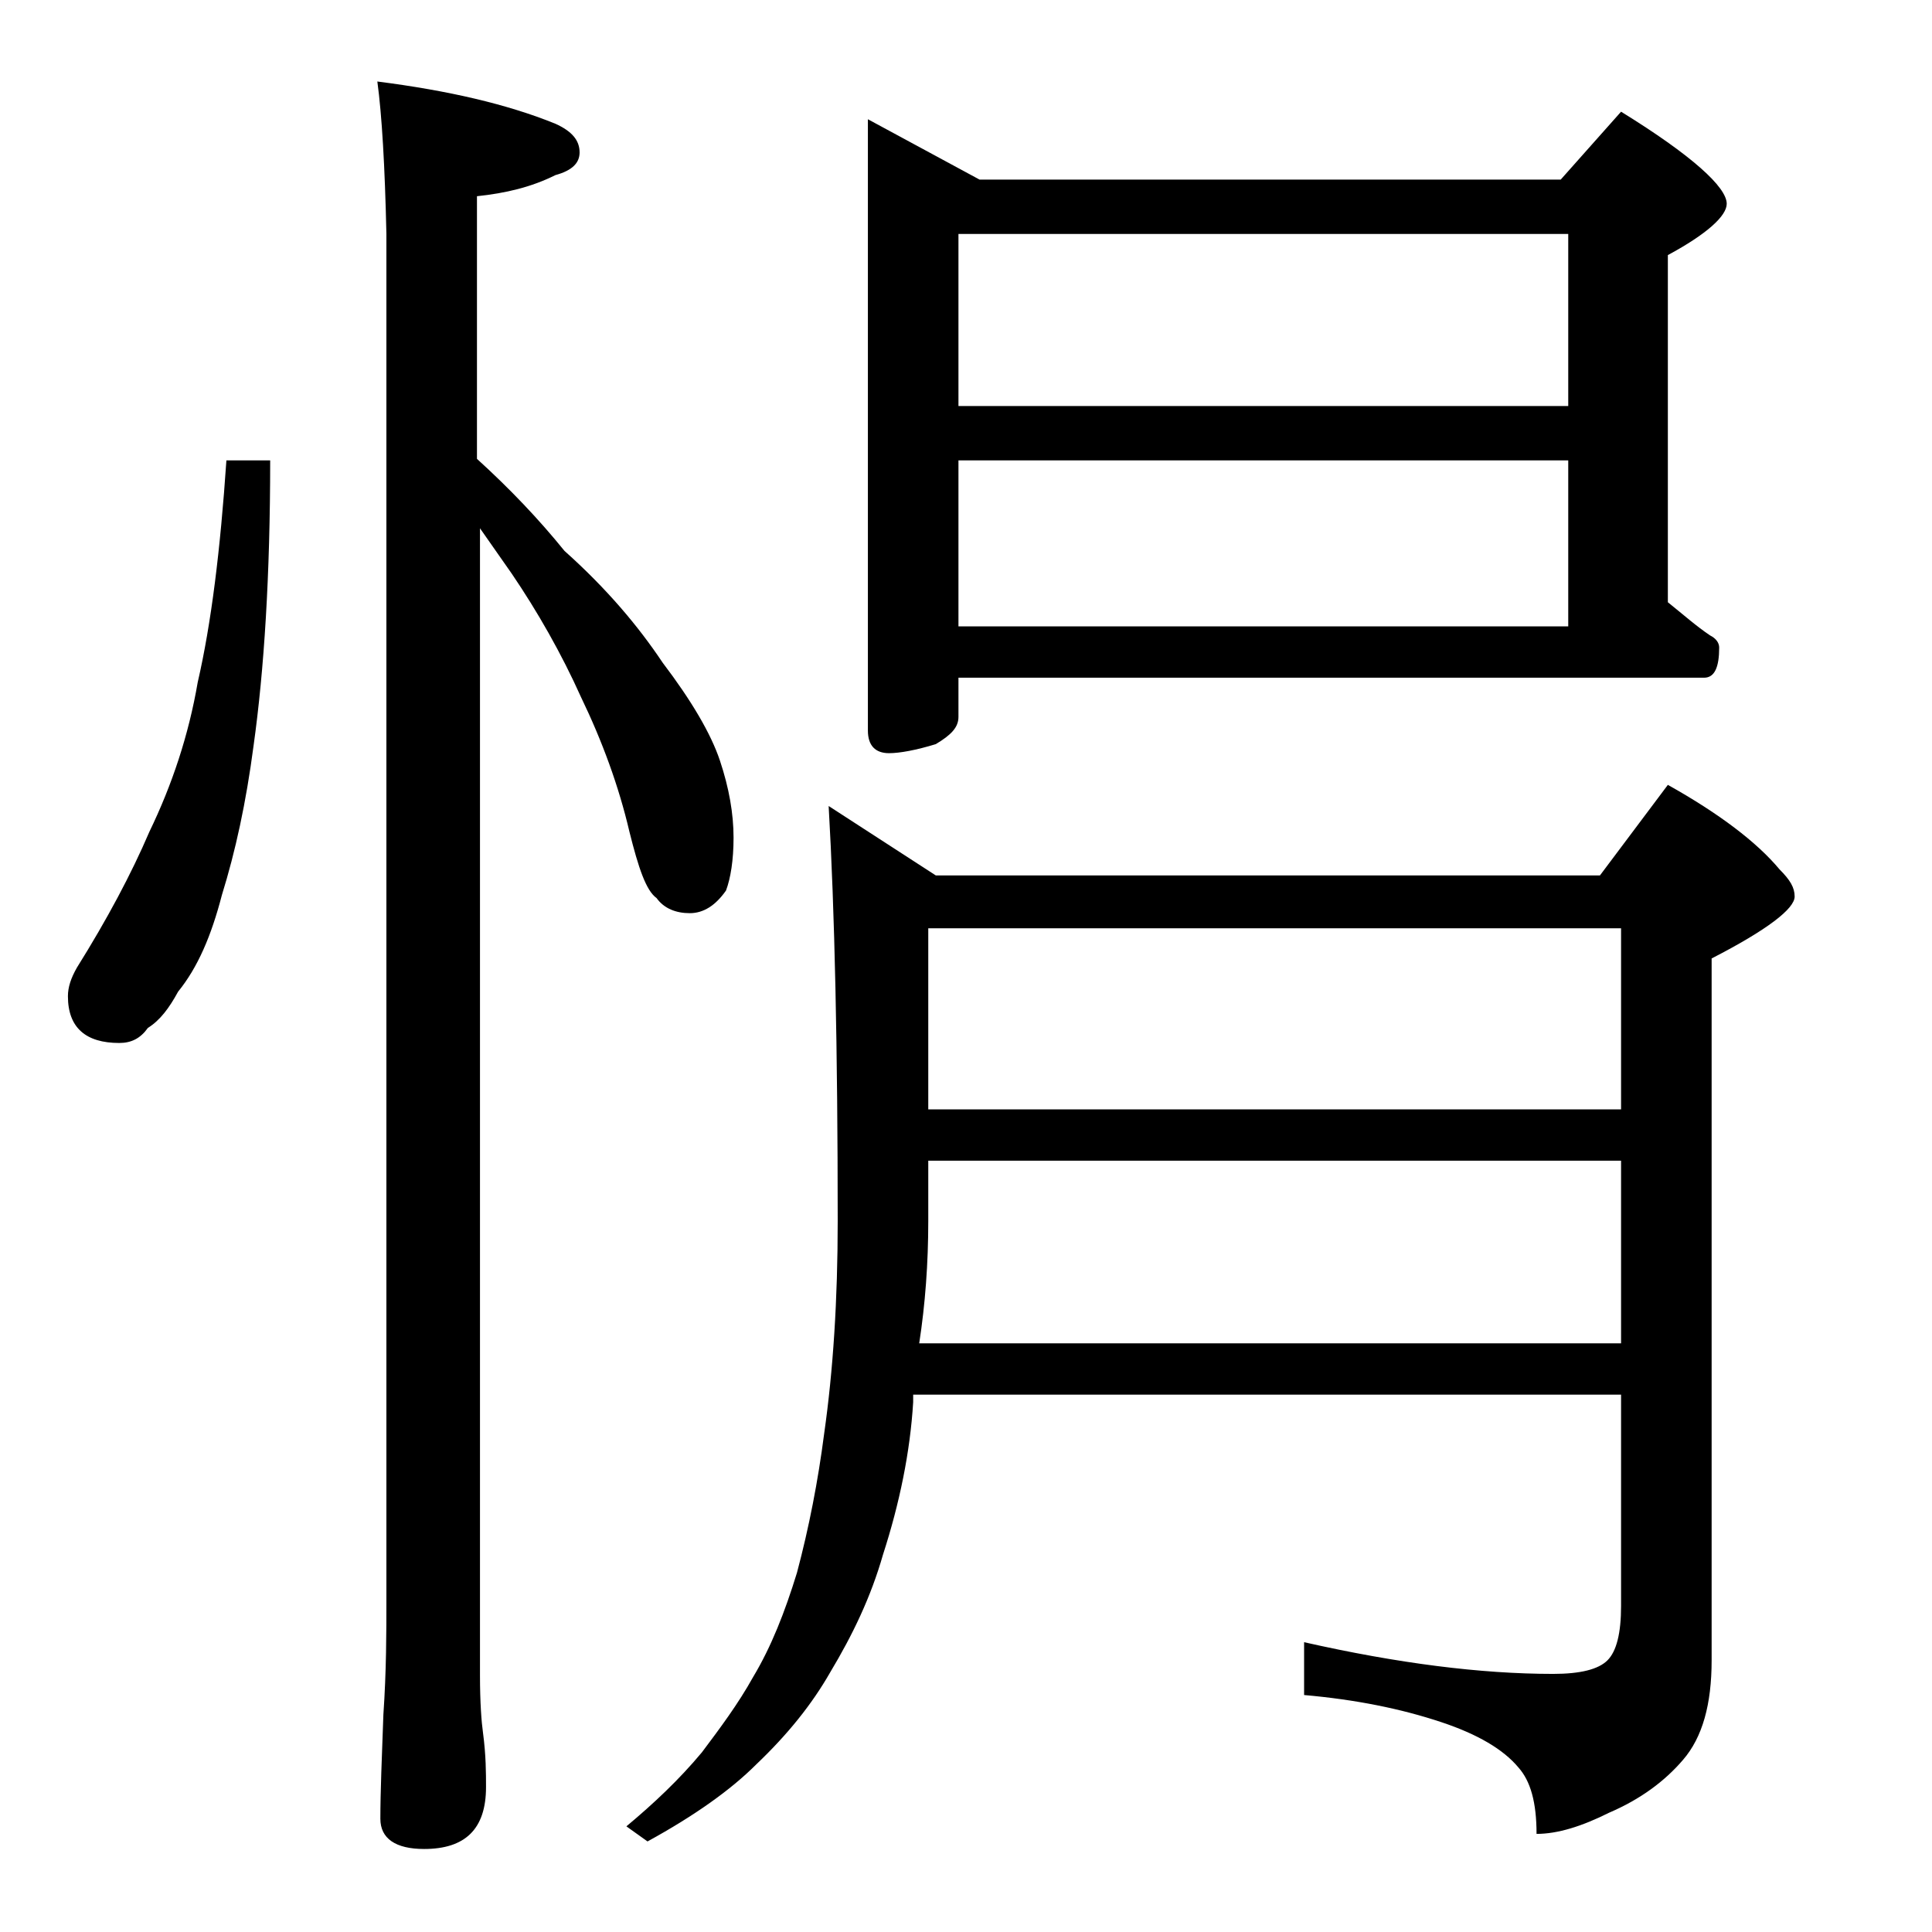 <?xml version="1.0" encoding="utf-8"?>
<!-- Generator: Adobe Illustrator 18.0.0, SVG Export Plug-In . SVG Version: 6.00 Build 0)  -->
<!DOCTYPE svg PUBLIC "-//W3C//DTD SVG 1.1//EN" "http://www.w3.org/Graphics/SVG/1.1/DTD/svg11.dtd">
<svg version="1.1" id="Layer_1" xmlns="http://www.w3.org/2000/svg" xmlns:xlink="http://www.w3.org/1999/xlink" x="0px" y="0px"
	 viewBox="0 0 128 128" enable-background="new 0 0 128 128" xml:space="preserve">
<path d="M15,30.5h2.9c0,7.6-0.4,13.9-1.1,18.9c-0.5,3.8-1.2,7-2.1,9.9c-0.7,2.7-1.6,4.8-2.9,6.4c-0.6,1.1-1.2,1.9-2,2.4
	c-0.5,0.7-1.1,1-1.9,1c-2.2,0-3.4-1-3.4-3.1c0-0.6,0.2-1.2,0.6-1.9c2-3.2,3.6-6.2,4.8-9c1.5-3.1,2.6-6.4,3.2-9.9
	C14,41.3,14.6,36.4,15,30.5z M25,5.4c4.7,0.6,8.6,1.5,11.8,2.8c1.1,0.5,1.6,1.1,1.6,1.9c0,0.7-0.5,1.2-1.6,1.5
	c-1.6,0.8-3.3,1.2-5.2,1.4v17.4c2.2,2,4.1,4,5.8,6.1c2.8,2.5,4.9,5,6.5,7.4c1.9,2.5,3.2,4.7,3.8,6.5c0.6,1.8,0.9,3.5,0.9,5.1
	c0,1.5-0.2,2.7-0.5,3.5c-0.7,1-1.5,1.5-2.4,1.5c-0.9,0-1.7-0.3-2.2-1c-0.7-0.5-1.2-2-1.8-4.4c-0.7-3-1.8-6-3.2-8.9
	c-1.3-2.9-2.9-5.7-4.6-8.2c-0.7-1-1.4-2-2.1-3V111c0,1.8,0.1,3.1,0.2,3.8c0.2,1.5,0.2,2.7,0.2,3.6c0,2.8-1.4,4.1-4.1,4.1
	c-1.9,0-2.9-0.7-2.9-2c0-1.8,0.1-4.1,0.2-6.9c0.2-2.9,0.2-5.5,0.2-7.6V15.5C25.5,11,25.3,7.6,25,5.4z M54.9,53.4L62,58h44l4.5-6
	c3.4,1.9,5.9,3.8,7.4,5.6c0.7,0.7,1,1.2,1,1.8c0,0.8-1.8,2.2-5.5,4.1V110c0,2.9-0.6,5.1-1.9,6.6c-1.2,1.4-2.8,2.6-4.9,3.5
	c-1.8,0.9-3.4,1.4-4.8,1.4c0-2.1-0.4-3.5-1.2-4.4c-1-1.2-2.7-2.2-5.1-3c-2.7-0.9-5.7-1.5-9.1-1.8v-3.5c6.2,1.4,11.7,2.1,16.5,2.1
	c1.8,0,3-0.3,3.6-0.9c0.6-0.6,0.9-1.8,0.9-3.6V92.4H60.5v0.5c-0.2,3.3-0.9,6.7-2,10.1c-0.8,2.8-2,5.3-3.5,7.8
	c-1.2,2.1-2.8,4.1-4.9,6.1c-1.7,1.7-4.1,3.4-7.2,5.1l-1.4-1c1.8-1.5,3.5-3.1,5-4.9c1.2-1.6,2.4-3.2,3.4-5c1.2-2,2.1-4.3,2.9-6.9
	c0.8-3,1.4-6.1,1.8-9.2c0.6-4.2,0.9-8.9,0.9-14.1C55.5,69.5,55.3,60.3,54.9,53.4z M57.5,7.9l7.4,4h38.5l4-4.5c4.7,2.9,7,5,7,6.1
	c0,0.8-1.3,2-3.9,3.4v23c1,0.8,1.9,1.6,2.8,2.2c0.4,0.2,0.6,0.5,0.6,0.8c0,1.3-0.3,2-1,2H63.5v2.6c0,0.7-0.5,1.2-1.5,1.8
	c-1.3,0.4-2.4,0.6-3.1,0.6c-0.9,0-1.4-0.5-1.4-1.5V7.9z M60.9,89h46.5V76.9H61.5v4C61.5,83.7,61.3,86.4,60.9,89z M61.5,73.5h45.9
	v-12H61.5V73.5z M63.5,26.9h40.4V15.5H63.5V26.9z M63.5,41.5h40.4v-11H63.5V41.5z"/>
</svg>
